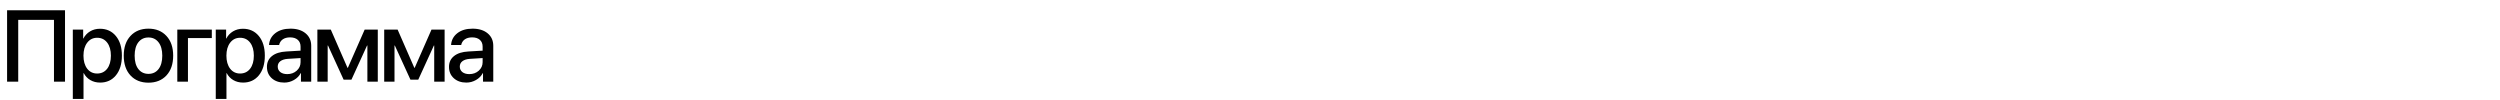 <?xml version="1.0" encoding="UTF-8"?> <svg xmlns="http://www.w3.org/2000/svg" width="1775" height="71" viewBox="0 0 1775 71" fill="none"> <path d="M46.16 58H38.32V14.125H12.938V58H5.027V7.27H46.16V58ZM70.966 20.418C75.677 20.418 79.451 22.141 82.287 25.586C85.123 29.031 86.541 33.672 86.541 39.508C86.541 45.344 85.134 49.996 82.322 53.465C79.509 56.91 75.771 58.633 71.107 58.633C68.482 58.633 66.15 58.035 64.111 56.84C62.095 55.645 60.548 54.004 59.47 51.918H59.294V70.234H51.701V21.016H59.048V27.379H59.189C60.291 25.223 61.873 23.523 63.935 22.281C65.998 21.039 68.341 20.418 70.966 20.418ZM68.963 52.199C71.963 52.199 74.341 51.062 76.099 48.789C77.857 46.492 78.736 43.398 78.736 39.508C78.736 35.641 77.857 32.559 76.099 30.262C74.341 27.965 71.963 26.816 68.963 26.816C66.056 26.816 63.712 27.977 61.931 30.297C60.15 32.617 59.259 35.688 59.259 39.508C59.259 43.352 60.138 46.434 61.896 48.754C63.677 51.051 66.033 52.199 68.963 52.199ZM118.167 53.57C114.98 56.992 110.726 58.703 105.405 58.703C100.085 58.703 95.831 56.992 92.644 53.57C89.456 50.125 87.862 45.438 87.862 39.508C87.862 33.602 89.456 28.938 92.644 25.516C95.831 22.07 100.085 20.348 105.405 20.348C110.726 20.348 114.98 22.07 118.167 25.516C121.355 28.938 122.948 33.602 122.948 39.508C122.948 45.438 121.355 50.125 118.167 53.57ZM105.405 52.445C108.429 52.445 110.82 51.309 112.577 49.035C114.335 46.762 115.214 43.586 115.214 39.508C115.214 35.453 114.323 32.289 112.542 30.016C110.784 27.742 108.405 26.605 105.405 26.605C102.405 26.605 100.015 27.742 98.234 30.016C96.476 32.289 95.597 35.453 95.597 39.508C95.597 43.586 96.476 46.762 98.234 49.035C100.015 51.309 102.405 52.445 105.405 52.445ZM150.391 27.027H133.446V58H125.887V21.016H150.391V27.027ZM172.455 20.418C177.166 20.418 180.94 22.141 183.776 25.586C186.612 29.031 188.03 33.672 188.03 39.508C188.03 45.344 186.623 49.996 183.811 53.465C180.998 56.91 177.26 58.633 172.596 58.633C169.971 58.633 167.639 58.035 165.6 56.84C163.584 55.645 162.038 54.004 160.959 51.918H160.784V70.234H153.19V21.016H160.538V27.379H160.678C161.78 25.223 163.362 23.523 165.424 22.281C167.487 21.039 169.83 20.418 172.455 20.418ZM170.452 52.199C173.452 52.199 175.83 51.062 177.588 48.789C179.346 46.492 180.225 43.398 180.225 39.508C180.225 35.641 179.346 32.559 177.588 30.262C175.83 27.965 173.452 26.816 170.452 26.816C167.545 26.816 165.202 27.977 163.42 30.297C161.639 32.617 160.748 35.688 160.748 39.508C160.748 43.352 161.627 46.434 163.385 48.754C165.166 51.051 167.522 52.199 170.452 52.199ZM203.941 52.621C206.613 52.621 208.852 51.812 210.656 50.195C212.484 48.555 213.398 46.539 213.398 44.148V41.23L204.293 41.793C202.02 41.957 200.262 42.52 199.02 43.48C197.801 44.418 197.191 45.684 197.191 47.277C197.191 48.895 197.801 50.195 199.02 51.18C200.262 52.141 201.902 52.621 203.941 52.621ZM201.832 58.633C198.199 58.633 195.234 57.602 192.938 55.539C190.664 53.477 189.527 50.793 189.527 47.488C189.527 44.254 190.723 41.688 193.113 39.789C195.504 37.867 198.891 36.789 203.273 36.555L213.398 35.957V33.109C213.398 31.047 212.742 29.441 211.43 28.293C210.117 27.121 208.301 26.535 205.98 26.535C203.824 26.535 202.066 27.016 200.707 27.977C199.371 28.938 198.527 30.262 198.176 31.949H191.004C191.215 28.527 192.691 25.738 195.434 23.582C198.176 21.426 201.785 20.348 206.262 20.348C210.738 20.348 214.301 21.449 216.949 23.652C219.621 25.855 220.957 28.809 220.957 32.512V58H213.68V51.918H213.504C212.449 53.957 210.844 55.586 208.688 56.805C206.555 58.023 204.27 58.633 201.832 58.633ZM232.65 58H225.337V21.016H234.865L246.712 48.121H246.994L258.912 21.016H268.228V58H260.845V32.336H260.599L249.525 56.559H243.97L232.896 32.336H232.65V58ZM280.097 58H272.784V21.016H282.312L294.159 48.121H294.441L306.359 21.016H315.675V58H308.292V32.336H308.046L296.972 56.559H291.417L280.343 32.336H280.097V58ZM333.204 52.621C335.876 52.621 338.114 51.812 339.919 50.195C341.747 48.555 342.661 46.539 342.661 44.148V41.23L333.555 41.793C331.282 41.957 329.524 42.52 328.282 43.48C327.063 44.418 326.454 45.684 326.454 47.277C326.454 48.895 327.063 50.195 328.282 51.18C329.524 52.141 331.165 52.621 333.204 52.621ZM331.095 58.633C327.462 58.633 324.497 57.602 322.2 55.539C319.927 53.477 318.79 50.793 318.79 47.488C318.79 44.254 319.985 41.688 322.376 39.789C324.766 37.867 328.153 36.789 332.536 36.555L342.661 35.957V33.109C342.661 31.047 342.005 29.441 340.692 28.293C339.38 27.121 337.563 26.535 335.243 26.535C333.087 26.535 331.329 27.016 329.97 27.977C328.634 28.938 327.79 30.262 327.438 31.949H320.266C320.477 28.527 321.954 25.738 324.696 23.582C327.438 21.426 331.048 20.348 335.524 20.348C340.001 20.348 343.563 21.449 346.212 23.652C348.884 25.855 350.22 28.809 350.22 32.512V58H342.942V51.918H342.766C341.712 53.957 340.106 55.586 337.95 56.805C335.817 58.023 333.532 58.633 331.095 58.633Z" fill="black"></path> </svg> 